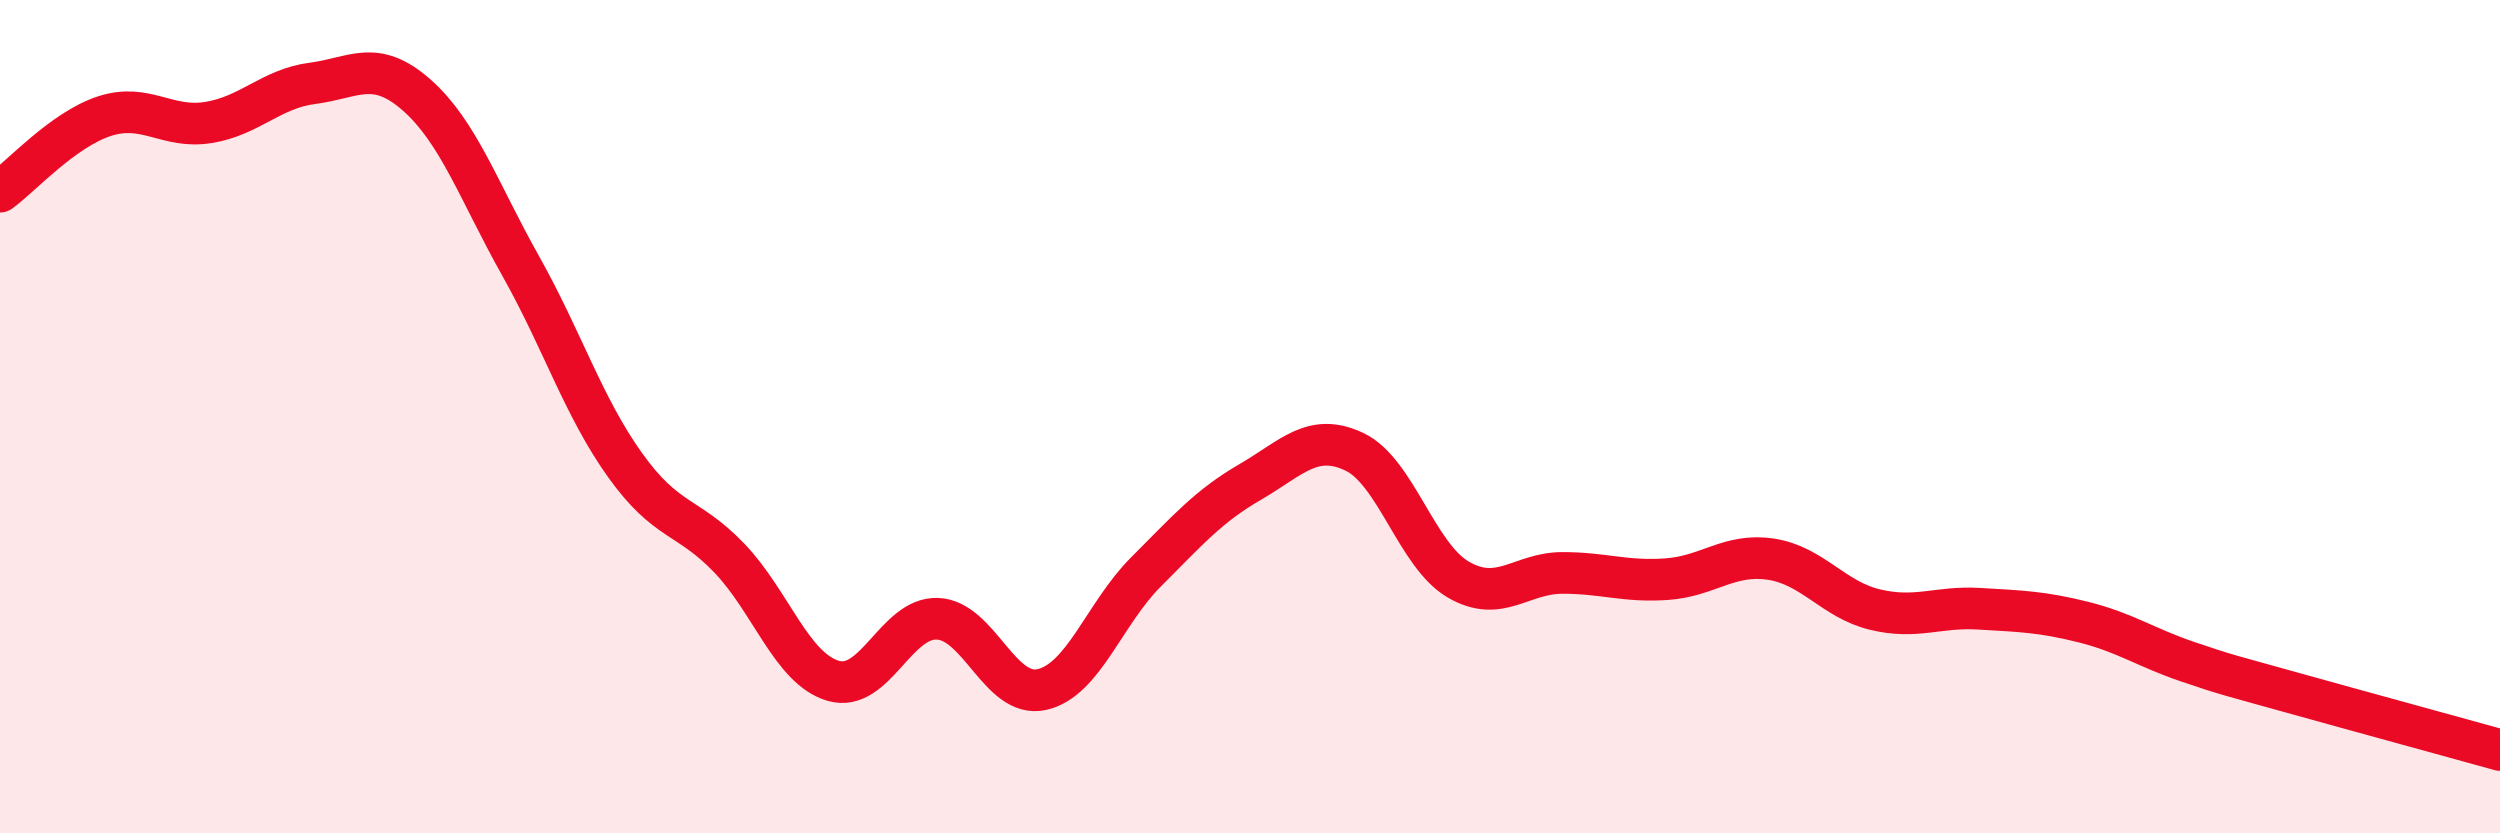 
    <svg width="60" height="20" viewBox="0 0 60 20" xmlns="http://www.w3.org/2000/svg">
      <path
        d="M 0,4.6 C 0.5,4.24 1.5,3.12 2.5,2.79 C 3.5,2.46 4,3.1 5,2.94 C 6,2.78 6.5,2.13 7.5,2 C 8.5,1.87 9,1.4 10,2.28 C 11,3.16 11.5,4.61 12.5,6.39 C 13.5,8.17 14,9.76 15,11.16 C 16,12.56 16.5,12.35 17.5,13.39 C 18.5,14.43 19,16.05 20,16.34 C 21,16.63 21.5,14.81 22.5,14.85 C 23.5,14.89 24,16.77 25,16.55 C 26,16.33 26.5,14.73 27.5,13.73 C 28.5,12.73 29,12.15 30,11.57 C 31,10.99 31.5,10.37 32.5,10.84 C 33.5,11.31 34,13.33 35,13.91 C 36,14.49 36.5,13.75 37.5,13.75 C 38.5,13.75 39,13.97 40,13.9 C 41,13.83 41.5,13.27 42.5,13.42 C 43.5,13.57 44,14.39 45,14.63 C 46,14.87 46.5,14.55 47.5,14.61 C 48.5,14.67 49,14.68 50,14.93 C 51,15.18 51.5,15.54 52.5,15.88 C 53.5,16.22 53.5,16.2 55,16.62 C 56.5,17.04 59,17.72 60,18L60 20L0 20Z"
        fill="#EB0A25"
        opacity="0.1"
        stroke-linecap="round"
        stroke-linejoin="round"
      />
      <path
        d="M 0,4.6 C 0.5,4.24 1.5,3.12 2.5,2.79 C 3.5,2.46 4,3.1 5,2.94 C 6,2.78 6.5,2.13 7.5,2 C 8.5,1.87 9,1.4 10,2.28 C 11,3.16 11.5,4.61 12.5,6.39 C 13.5,8.17 14,9.76 15,11.16 C 16,12.56 16.5,12.35 17.5,13.39 C 18.5,14.43 19,16.05 20,16.34 C 21,16.63 21.5,14.81 22.5,14.85 C 23.5,14.89 24,16.77 25,16.55 C 26,16.33 26.5,14.73 27.5,13.73 C 28.5,12.73 29,12.15 30,11.57 C 31,10.99 31.5,10.37 32.5,10.84 C 33.5,11.31 34,13.33 35,13.91 C 36,14.49 36.5,13.75 37.5,13.75 C 38.5,13.75 39,13.97 40,13.9 C 41,13.83 41.5,13.27 42.5,13.42 C 43.5,13.57 44,14.39 45,14.63 C 46,14.87 46.5,14.55 47.5,14.61 C 48.5,14.67 49,14.68 50,14.93 C 51,15.18 51.5,15.54 52.5,15.88 C 53.5,16.22 53.5,16.2 55,16.62 C 56.5,17.04 59,17.72 60,18"
        stroke="#EB0A25"
        stroke-width="1"
        fill="none"
        stroke-linecap="round"
        stroke-linejoin="round"
      />
    </svg>
  
